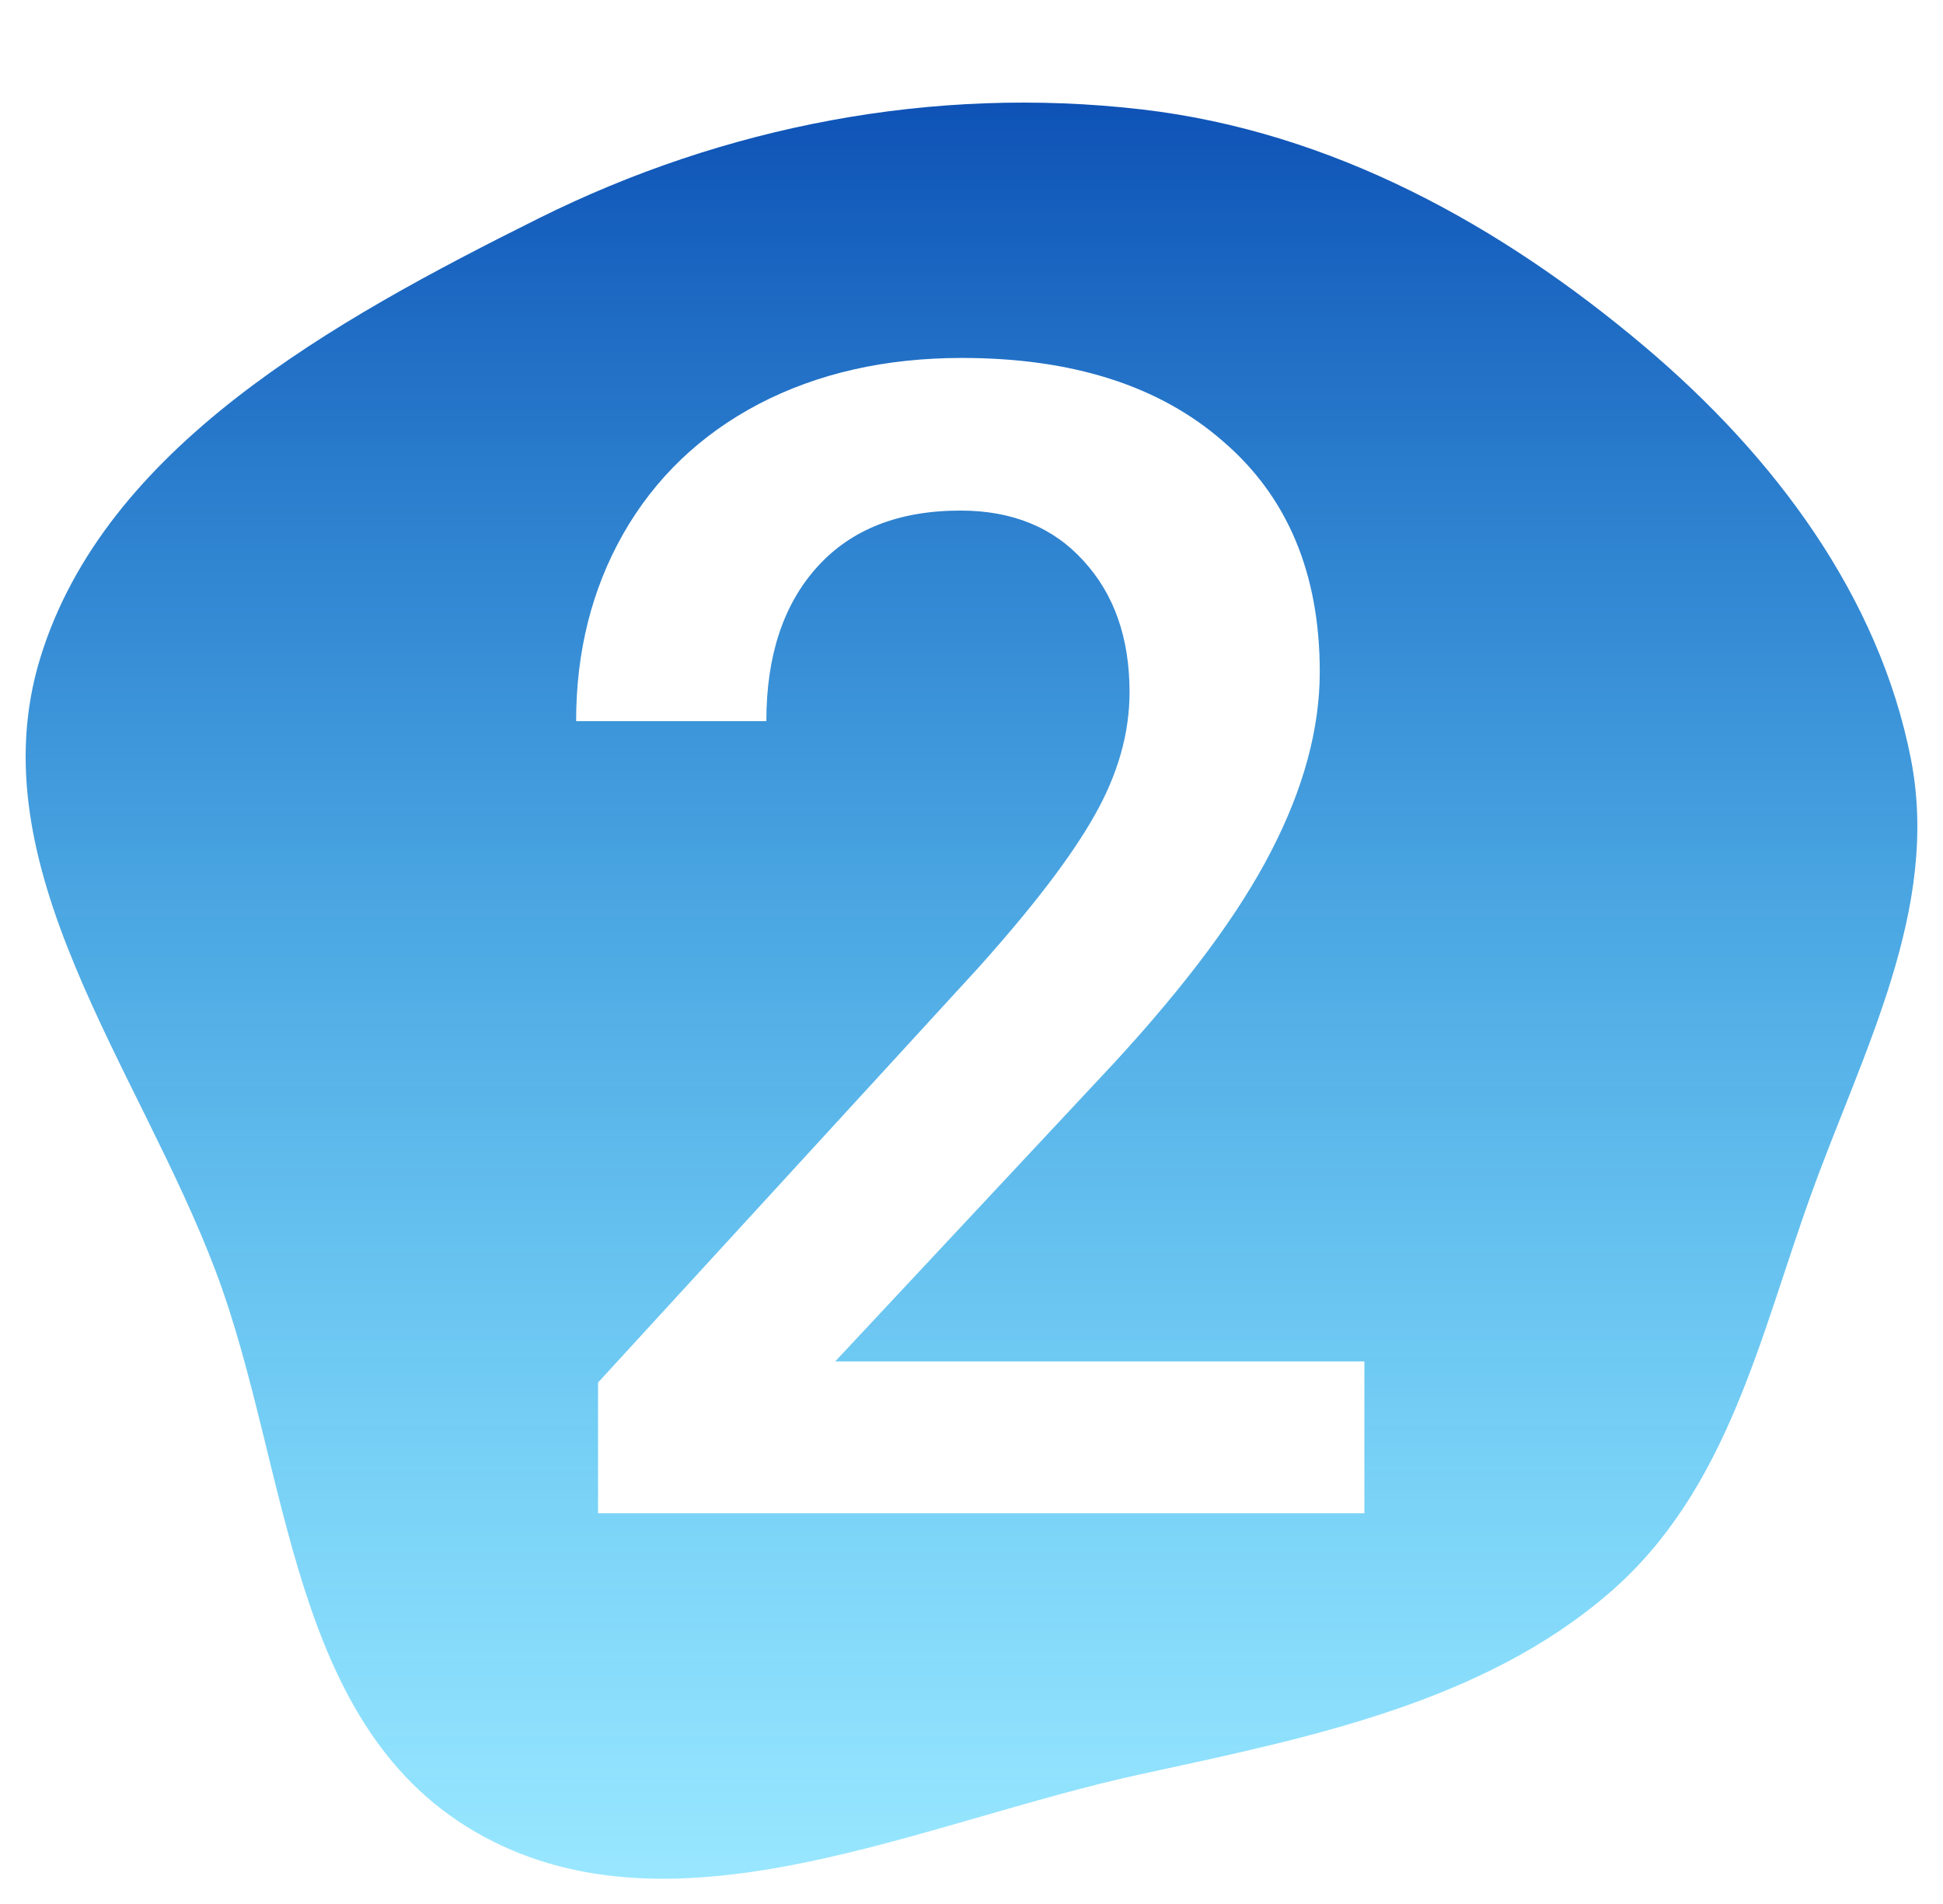<?xml version="1.0" encoding="UTF-8"?> <svg xmlns="http://www.w3.org/2000/svg" width="303" height="297" viewBox="0 0 303 297" fill="none"> <g filter="url(#filter0_d)"> <path fill-rule="evenodd" clip-rule="evenodd" d="M178.02 13.062C207.813 16.516 234.178 31.235 256.437 50.022C276.831 67.236 293.03 89.089 297.987 114.32C302.576 137.683 290.551 159.791 282.422 182.301C274.398 204.525 269.458 228.418 251.027 244.371C231.227 261.51 204.335 266.974 178.02 272.671C143.682 280.106 105.855 298.927 75.382 282.4C44.908 265.874 45.357 225.42 33.691 194.398C21.671 162.437 -3.702 131.198 6.273 98.631C16.318 65.837 51.774 46.111 84.033 30.039C112.885 15.664 145.558 9.3 178.02 13.062Z" fill="url(#paint0_linear)"></path> </g> <g filter="url(#filter1_d)"> <path d="M212.768 232H93.261V211.614L152.465 147.039C161.01 137.518 167.073 129.583 170.653 123.235C174.315 116.806 176.146 110.377 176.146 103.948C176.146 95.485 173.746 88.649 168.944 83.44C164.224 78.232 157.836 75.628 149.779 75.628C140.176 75.628 132.73 78.558 127.44 84.417C122.151 90.276 119.506 98.292 119.506 108.465H89.843C89.843 97.641 92.284 87.916 97.167 79.29C102.131 70.582 109.171 63.828 118.285 59.026C127.481 54.225 138.061 51.824 150.023 51.824C167.276 51.824 180.867 56.178 190.795 64.886C200.805 73.512 205.81 85.475 205.81 100.774C205.81 109.645 203.287 118.963 198.241 128.729C193.277 138.413 185.098 149.44 173.705 161.81L130.248 208.318H212.768V232Z" fill="white"></path> </g> <defs> <filter id="filter0_d" x="0" y="12" width="303" height="285" filterUnits="userSpaceOnUse" color-interpolation-filters="sRGB"> <feFlood flood-opacity="0" result="BackgroundImageFix"></feFlood> <feColorMatrix in="SourceAlpha" type="matrix" values="0 0 0 0 0 0 0 0 0 0 0 0 0 0 0 0 0 0 127 0"></feColorMatrix> <feOffset dy="4"></feOffset> <feGaussianBlur stdDeviation="2"></feGaussianBlur> <feColorMatrix type="matrix" values="0 0 0 0 0 0 0 0 0 0 0 0 0 0 0 0 0 0 0.25 0"></feColorMatrix> <feBlend mode="normal" in2="BackgroundImageFix" result="effect1_dropShadow"></feBlend> <feBlend mode="normal" in="SourceGraphic" in2="effect1_dropShadow" result="shape"></feBlend> </filter> <filter id="filter1_d" x="85.843" y="51.824" width="130.925" height="188.176" filterUnits="userSpaceOnUse" color-interpolation-filters="sRGB"> <feFlood flood-opacity="0" result="BackgroundImageFix"></feFlood> <feColorMatrix in="SourceAlpha" type="matrix" values="0 0 0 0 0 0 0 0 0 0 0 0 0 0 0 0 0 0 127 0"></feColorMatrix> <feOffset dy="4"></feOffset> <feGaussianBlur stdDeviation="2"></feGaussianBlur> <feColorMatrix type="matrix" values="0 0 0 0 0 0 0 0 0 0 0 0 0 0 0 0 0 0 0.25 0"></feColorMatrix> <feBlend mode="normal" in2="BackgroundImageFix" result="effect1_dropShadow"></feBlend> <feBlend mode="normal" in="SourceGraphic" in2="effect1_dropShadow" result="shape"></feBlend> </filter> <linearGradient id="paint0_linear" x1="151.5" y1="12" x2="151.5" y2="289" gradientUnits="userSpaceOnUse"> <stop stop-color="#0E52B6"></stop> <stop offset="1" stop-color="#00C2FF" stop-opacity="0.4"></stop> </linearGradient> </defs> </svg> 